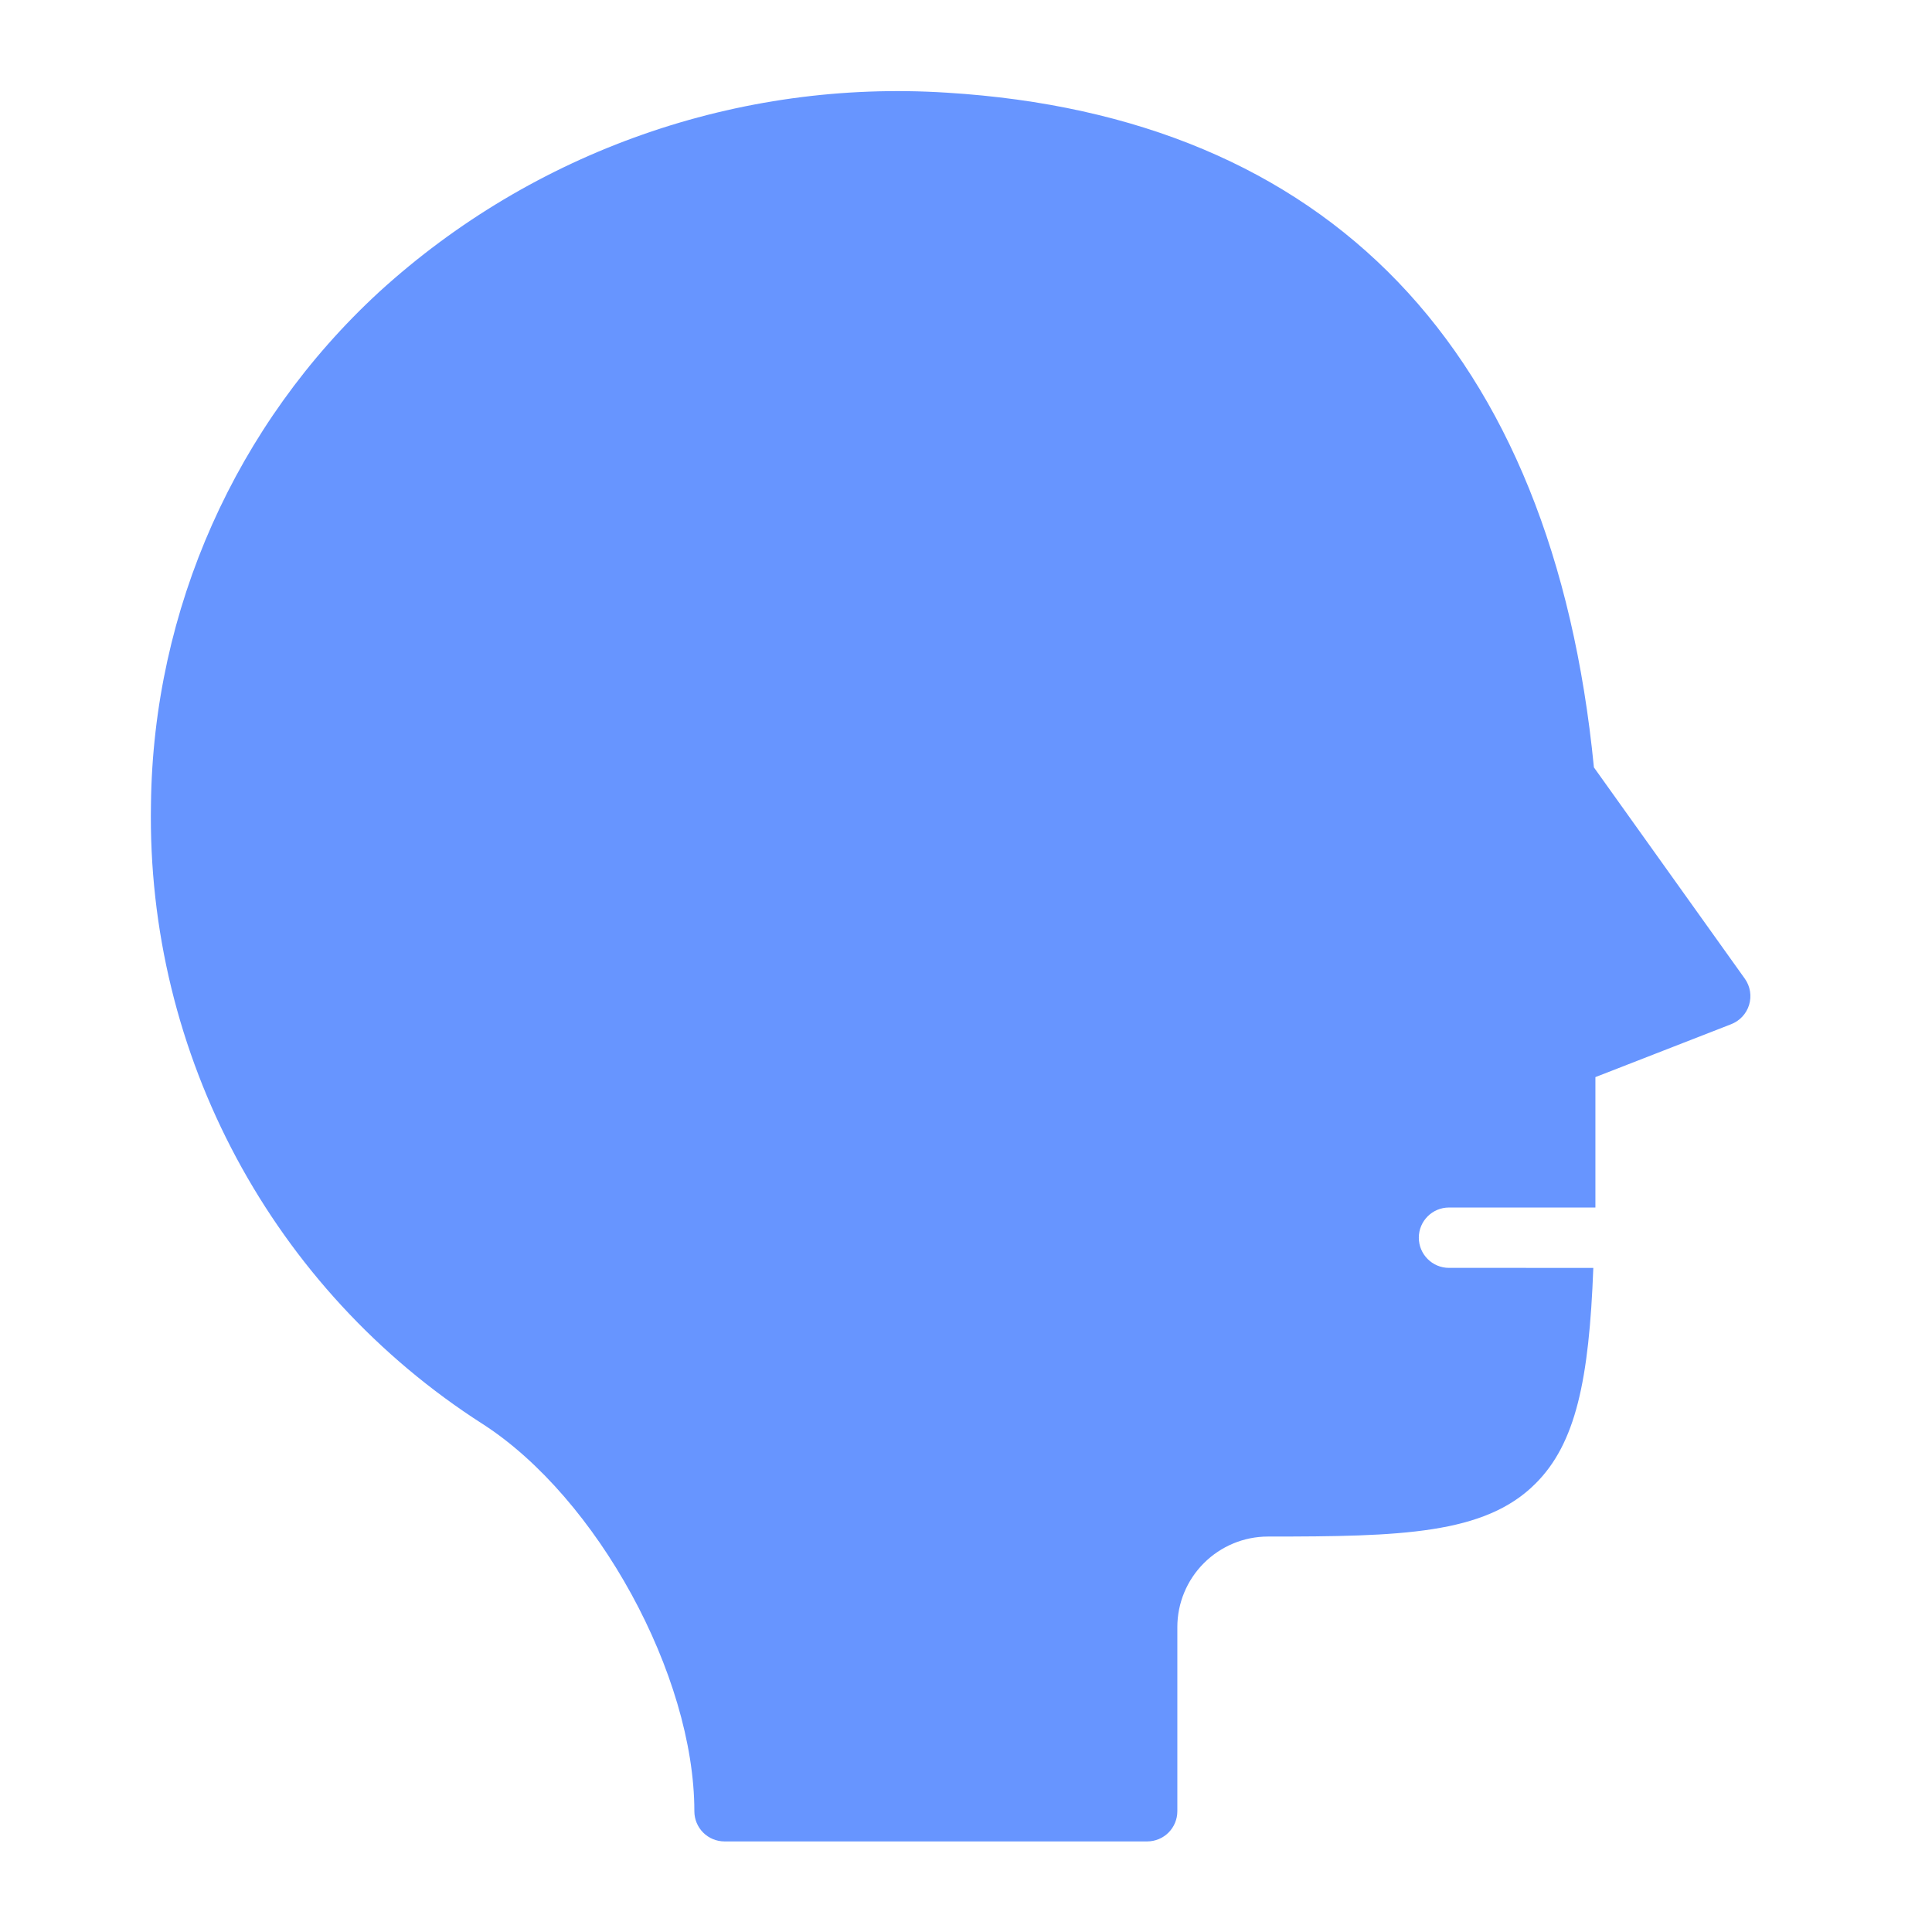 <?xml version="1.0" encoding="UTF-8"?>
<svg fill="#6795FF" width="100pt" height="100pt" version="1.1" viewBox="0 0 100 100" xmlns="http://www.w3.org/2000/svg">
 <path d="m75 65.625c-0.863 0-1.562-0.699-1.562-1.562s0.699-1.562 1.562-1.562h7.578v-6.75l7.016-2.734c0.449-0.172 0.797-0.539 0.938-1s0.062-0.965-0.219-1.359l-7.812-10.938c-2.125-21.656-13.75-33.703-33.484-34.922-10.789-0.695-21.402 3.027-29.391 10.312-7.426 6.84-11.699 16.438-11.812 26.531-0.23 12.953 6.277 25.098 17.188 32.078 5.906 3.812 10.938 12.984 10.938 20.031 0 0.414 0.164 0.812 0.457 1.105s0.691 0.457 1.105 0.457h21.875c0.414 0 0.812-0.164 1.105-0.457s0.457-0.691 0.457-1.105v-9.531c0-1.242 0.496-2.434 1.375-3.312s2.07-1.375 3.312-1.375c6.875 0 11.219-0.109 13.844-2.734 2.094-2.078 2.781-5.375 3-11.172z"/>
</svg>
